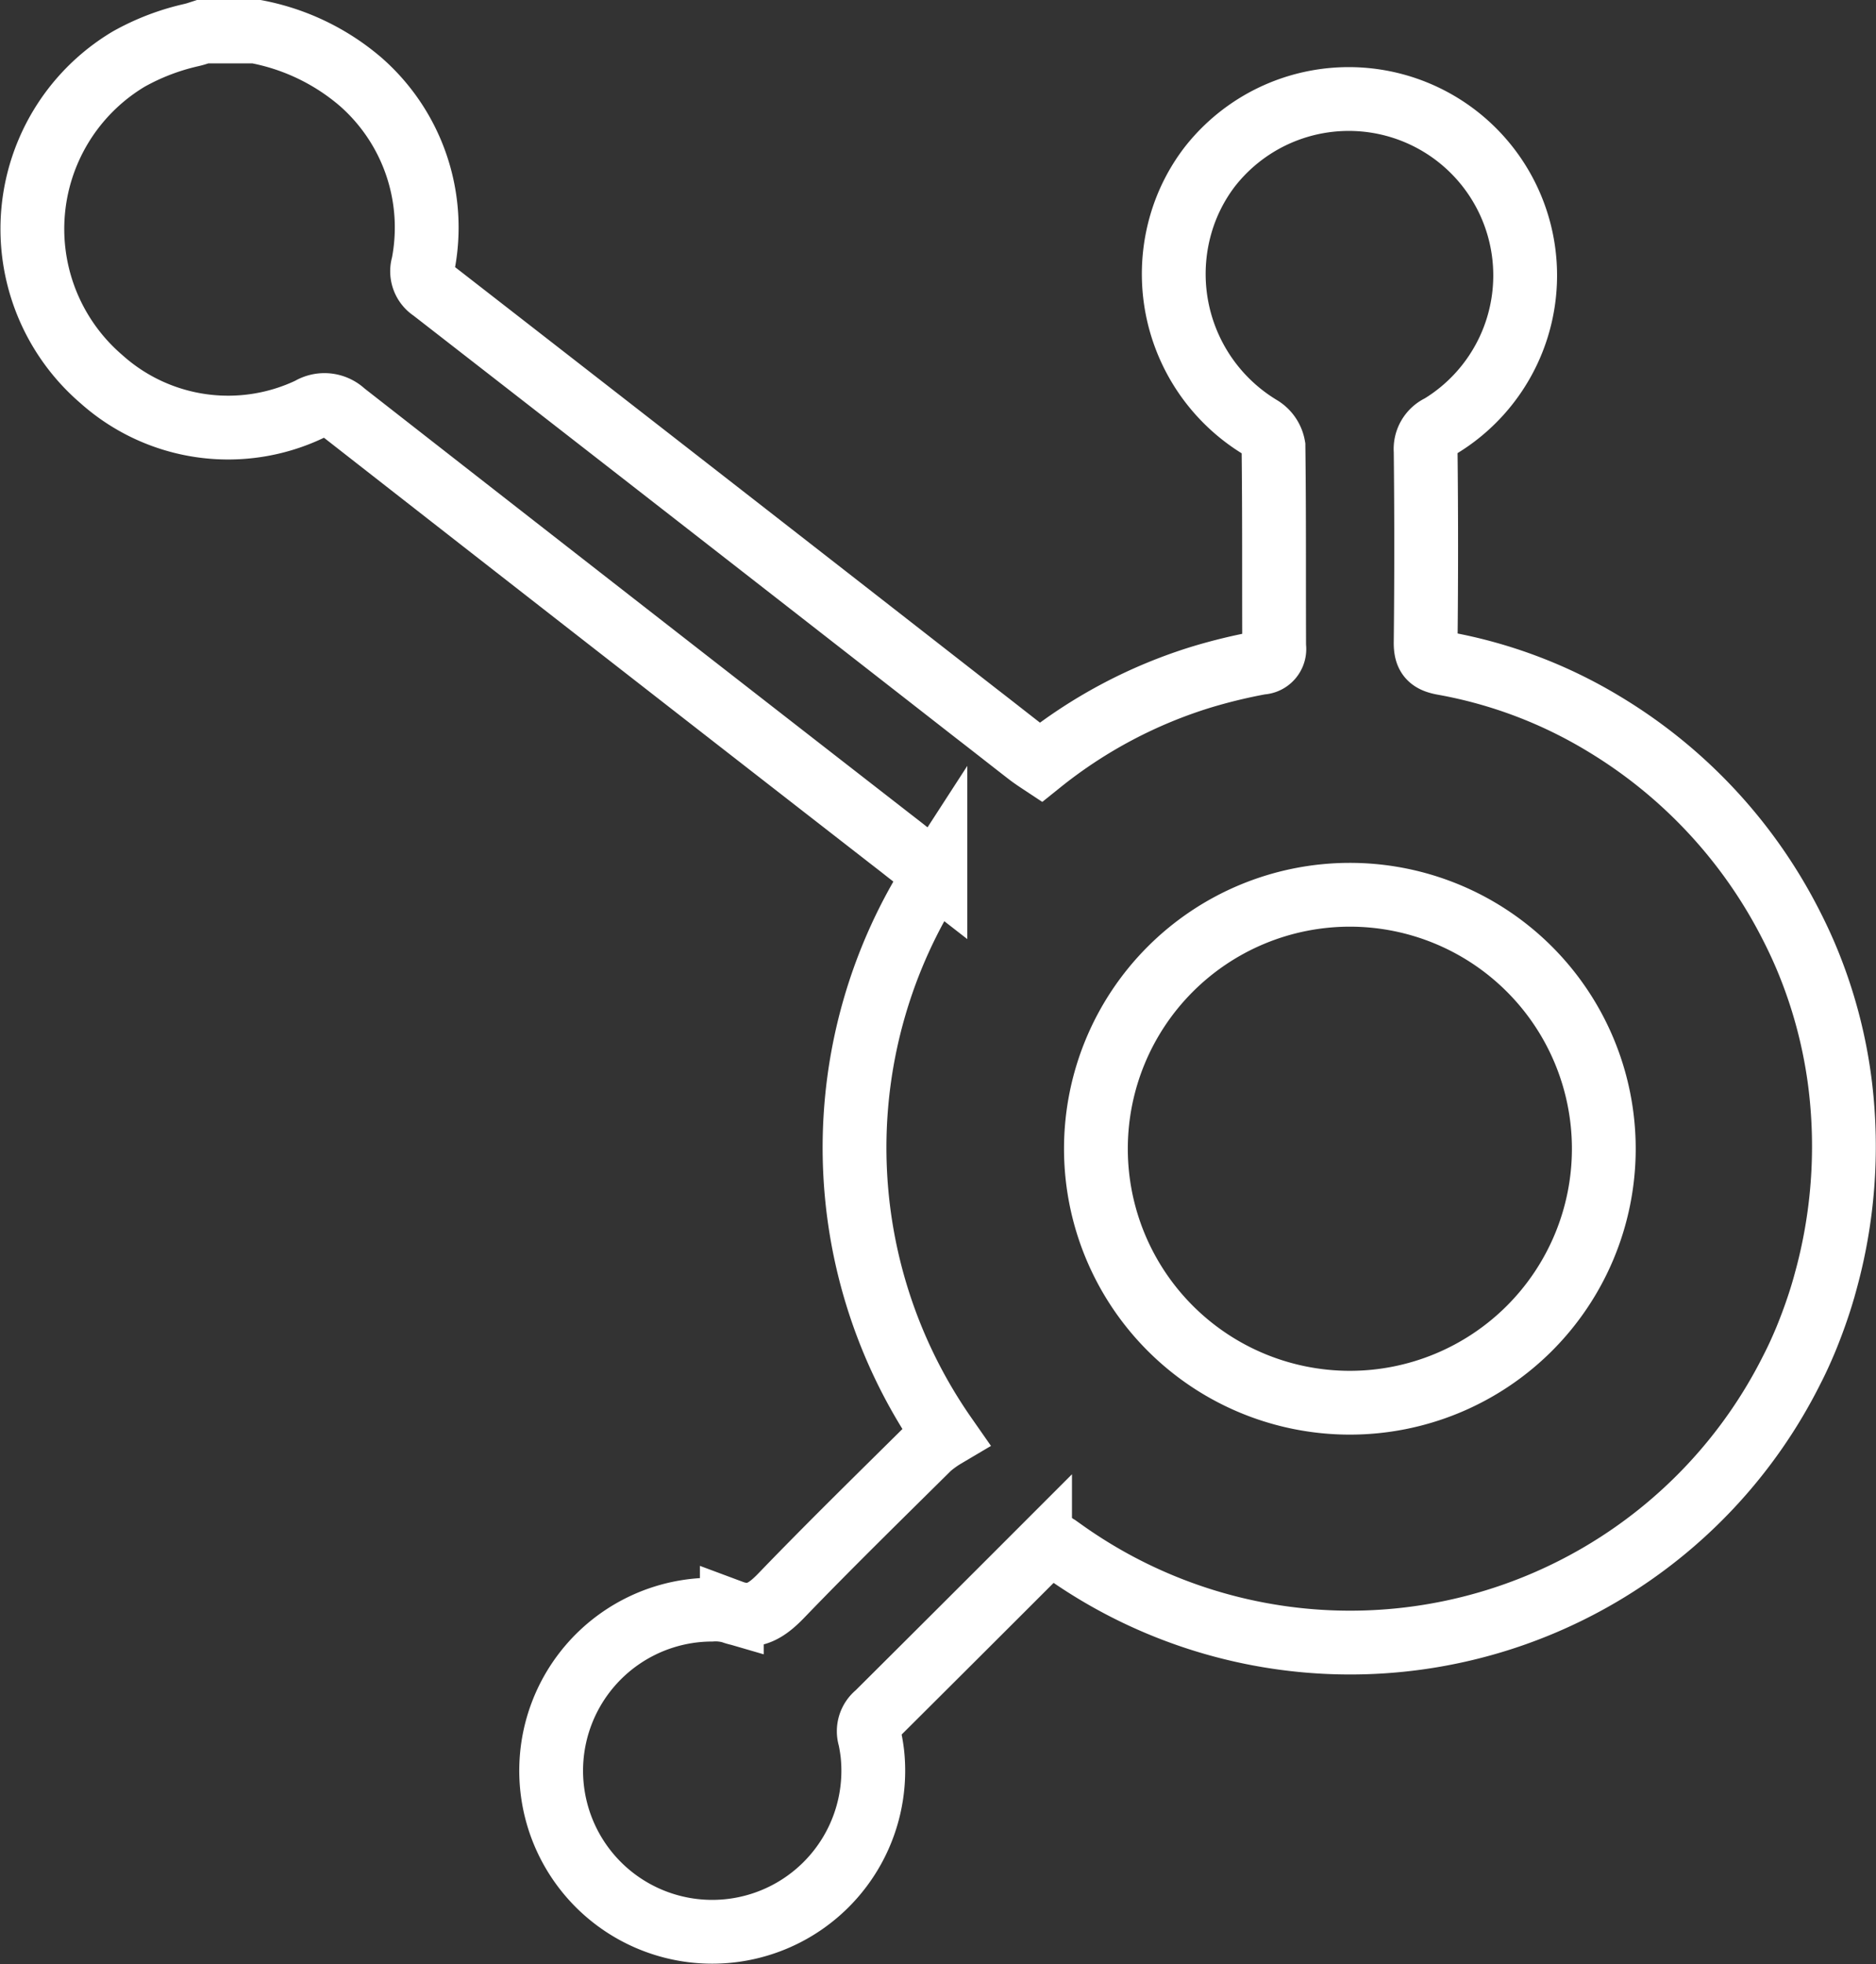 <svg xmlns="http://www.w3.org/2000/svg" width="44.11" height="46.174" viewBox="0 0 44.11 46.174">
  <rect x="0" y="0" width="44.11" height="46.174" fill="#333333" stroke="none"/>
  <g transform="translate(0.762 0.75)">
    <path d="M579.185,1745.923a11.313,11.313,0,0,0-.824-3.1c-.1-.233-.207-.462-.324-.691a11.7,11.7,0,0,0-4.417-4.756,11.035,11.035,0,0,0-3.762-1.422c-.324-.057-.432-.169-.427-.5q.024-2.246,0-4.493a.583.583,0,0,1,.341-.579,4.148,4.148,0,1,0-5.419-6.1h0a4.083,4.083,0,0,0-.675,1.334,4.21,4.21,0,0,0,1.875,4.794.651.651,0,0,1,.3.441c.02,1.568.01,3.143.016,4.711a.321.321,0,0,1-.311.376,12.821,12.821,0,0,0-1.392.336,11.4,11.4,0,0,0-3.792,2.01c-.1-.066-.183-.122-.264-.183-.422-.326-.839-.656-1.259-.98q-6.382-4.98-12.779-9.951a.516.516,0,0,1-.214-.588,4.553,4.553,0,0,0-1.467-4.3,5.274,5.274,0,0,0-2.477-1.184h-1.223l-.142.046c-.045.015-.1.029-.142.039a5.476,5.476,0,0,0-1.472.565,4.652,4.652,0,0,0-.64,7.524,4.467,4.467,0,0,0,4.9.705.661.661,0,0,1,.8.086q6.36,4.97,12.729,9.921c.167.131.336.259.5.39l.68.529a11.846,11.846,0,0,0,.229,13.215,2.608,2.608,0,0,0-.376.27c-1.158,1.147-2.321,2.284-3.452,3.457-.35.367-.67.6-1.188.407a1.363,1.363,0,0,0-.477-.051,3.787,3.787,0,1,0,3.782,3.386q-.022-.186-.061-.37a.518.518,0,0,1,.173-.564q1.919-1.91,3.831-3.823a2.358,2.358,0,0,1,.254-.218c.116.086.212.153.311.218a11.614,11.614,0,0,0,17.109-4.265c.118-.228.224-.462.324-.7.051-.122.1-.249.148-.376.122-.325.233-.661.324-1A11.949,11.949,0,0,0,579.185,1745.923Zm-5.565,1.458a5.971,5.971,0,1,1,0-.031Z" transform="translate(-536.672 -1721.108)" fill="none" stroke="#fff" stroke-miterlimit="10" stroke-width="1.5"/>
  </g>
</svg>